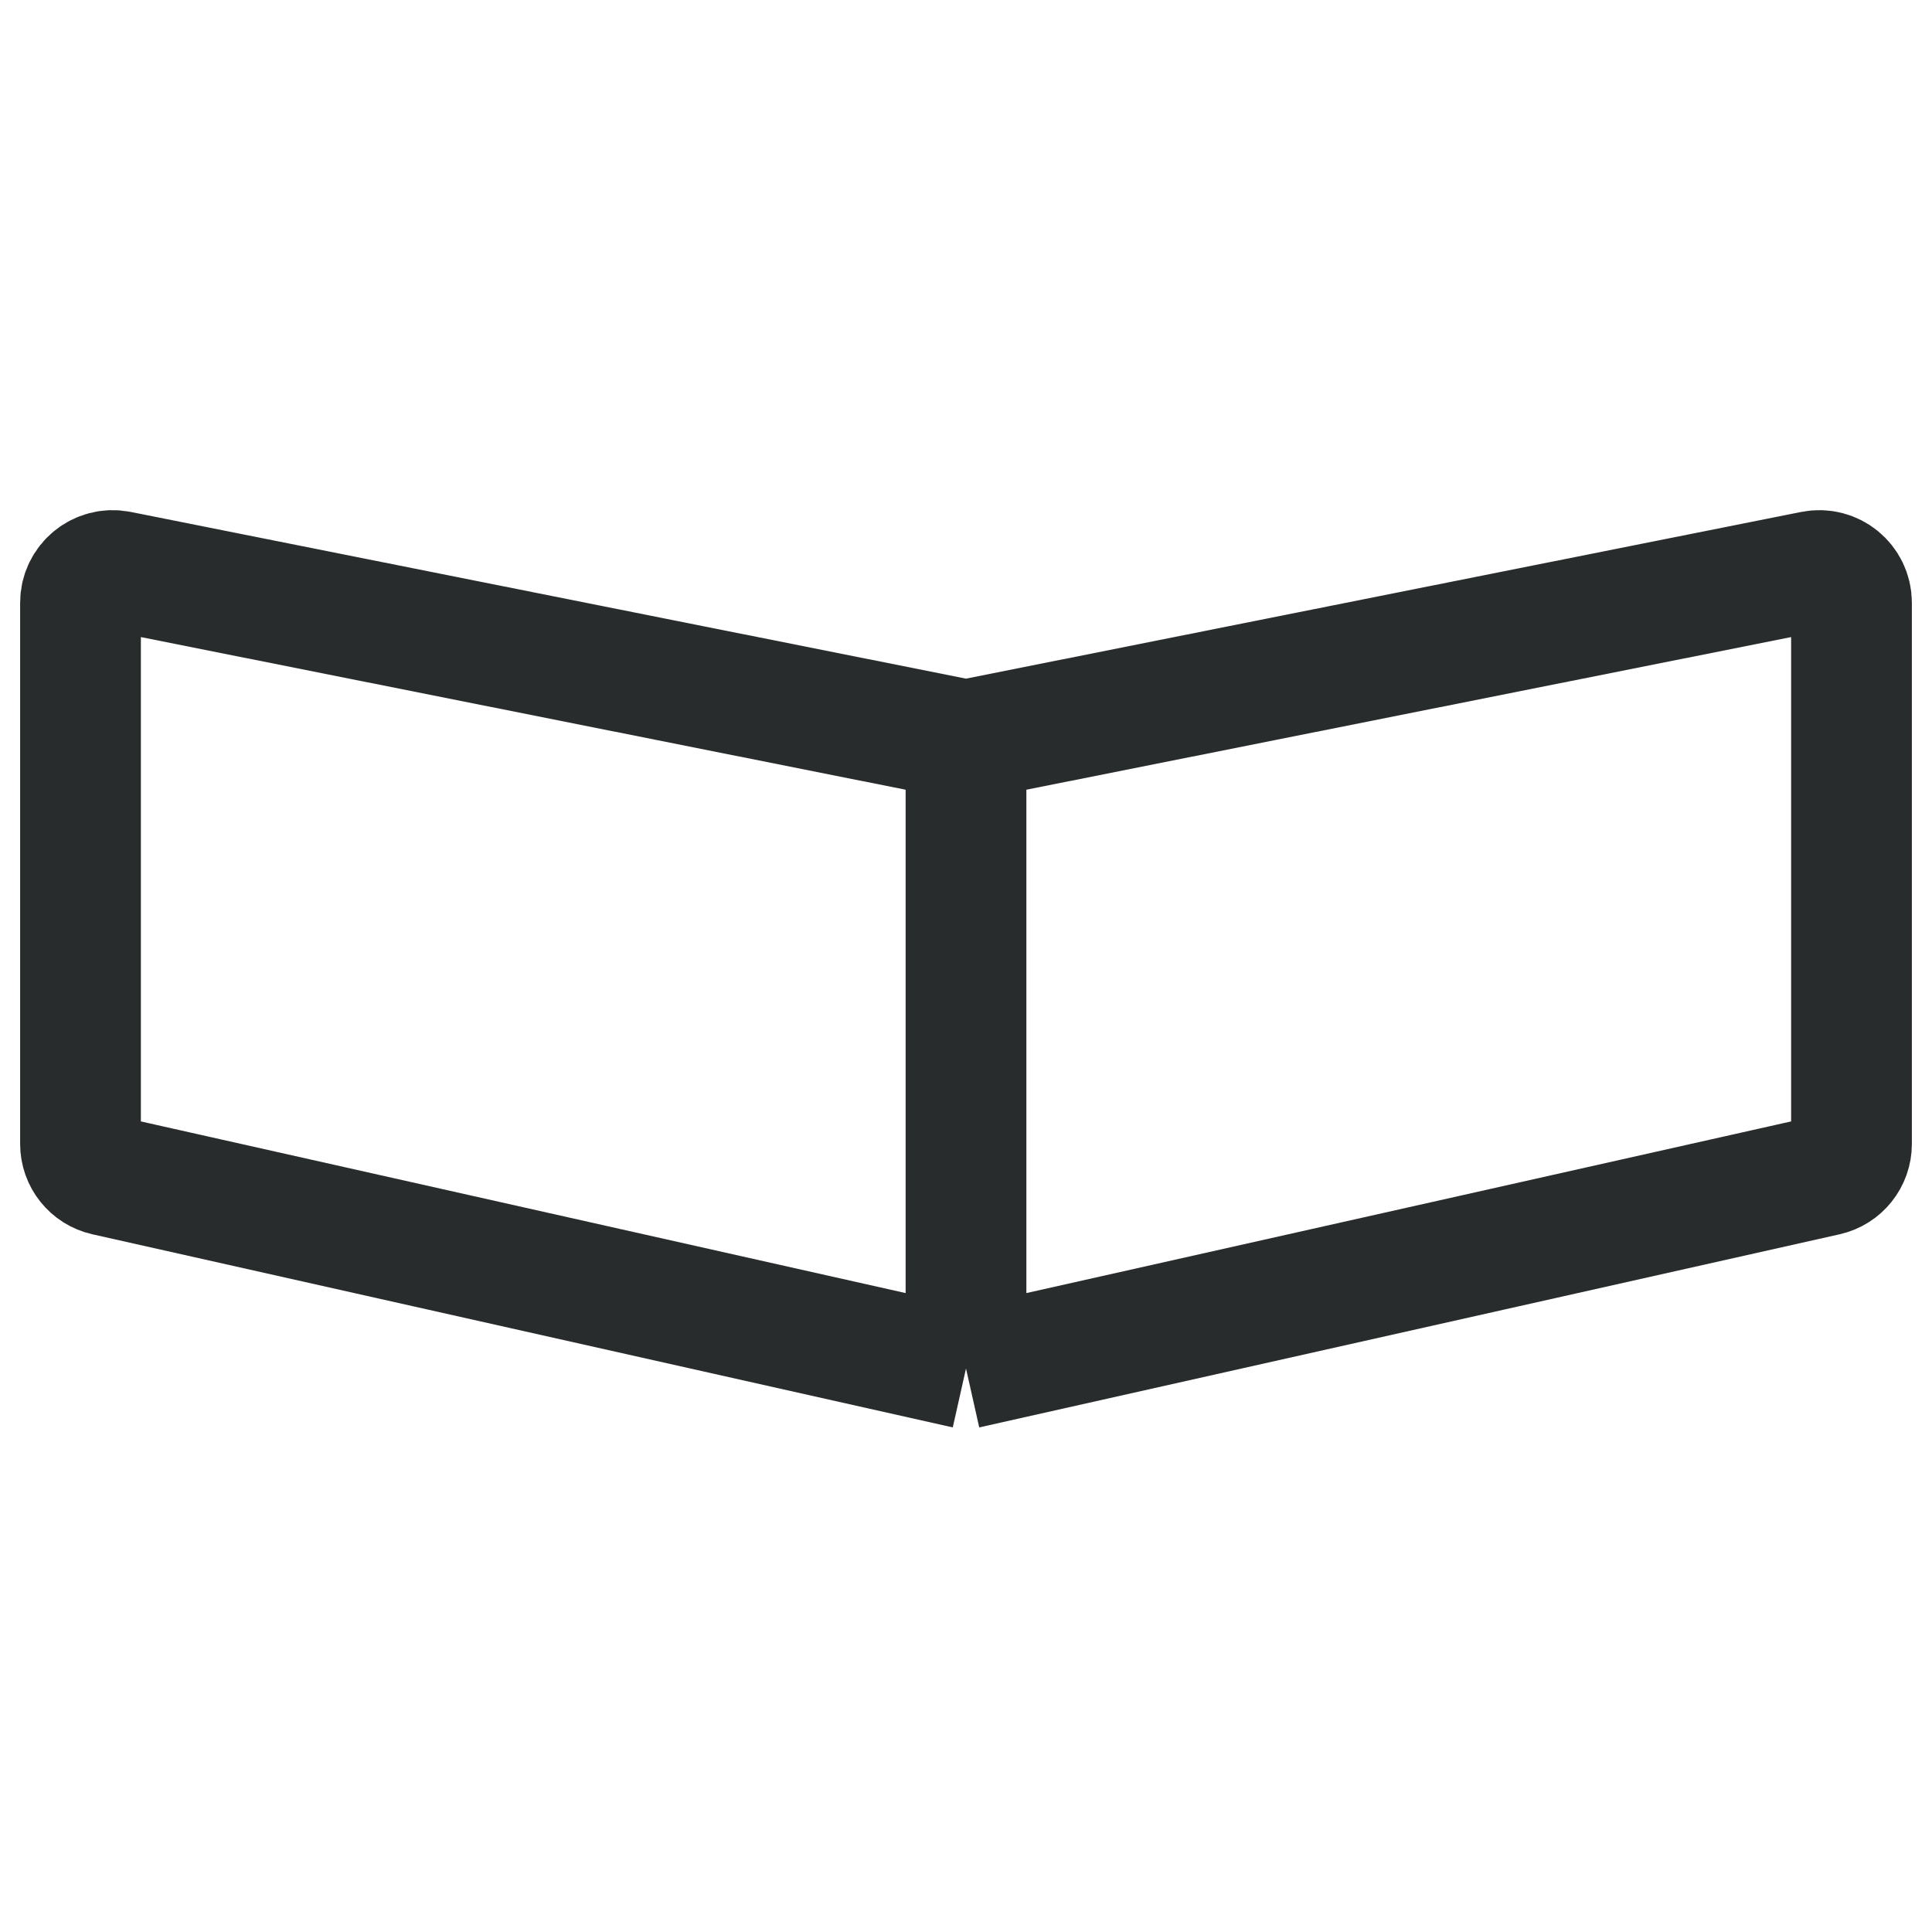 <svg width="24" height="24" viewBox="0 0 24 24" fill="none" xmlns="http://www.w3.org/2000/svg">
<path d="M12 9.195V17M12 9.195L1.478 7.095C1.231 7.046 1 7.235 1 7.488V14.21C1 14.398 1.13 14.56 1.312 14.601L12 17M12 9.195L22.522 7.095C22.769 7.046 23 7.235 23 7.488V14.21C23 14.398 22.87 14.56 22.688 14.601L12 17" stroke="#292C2C" stroke-width="1.5" stroke-linejoin="round"/>
</svg>
